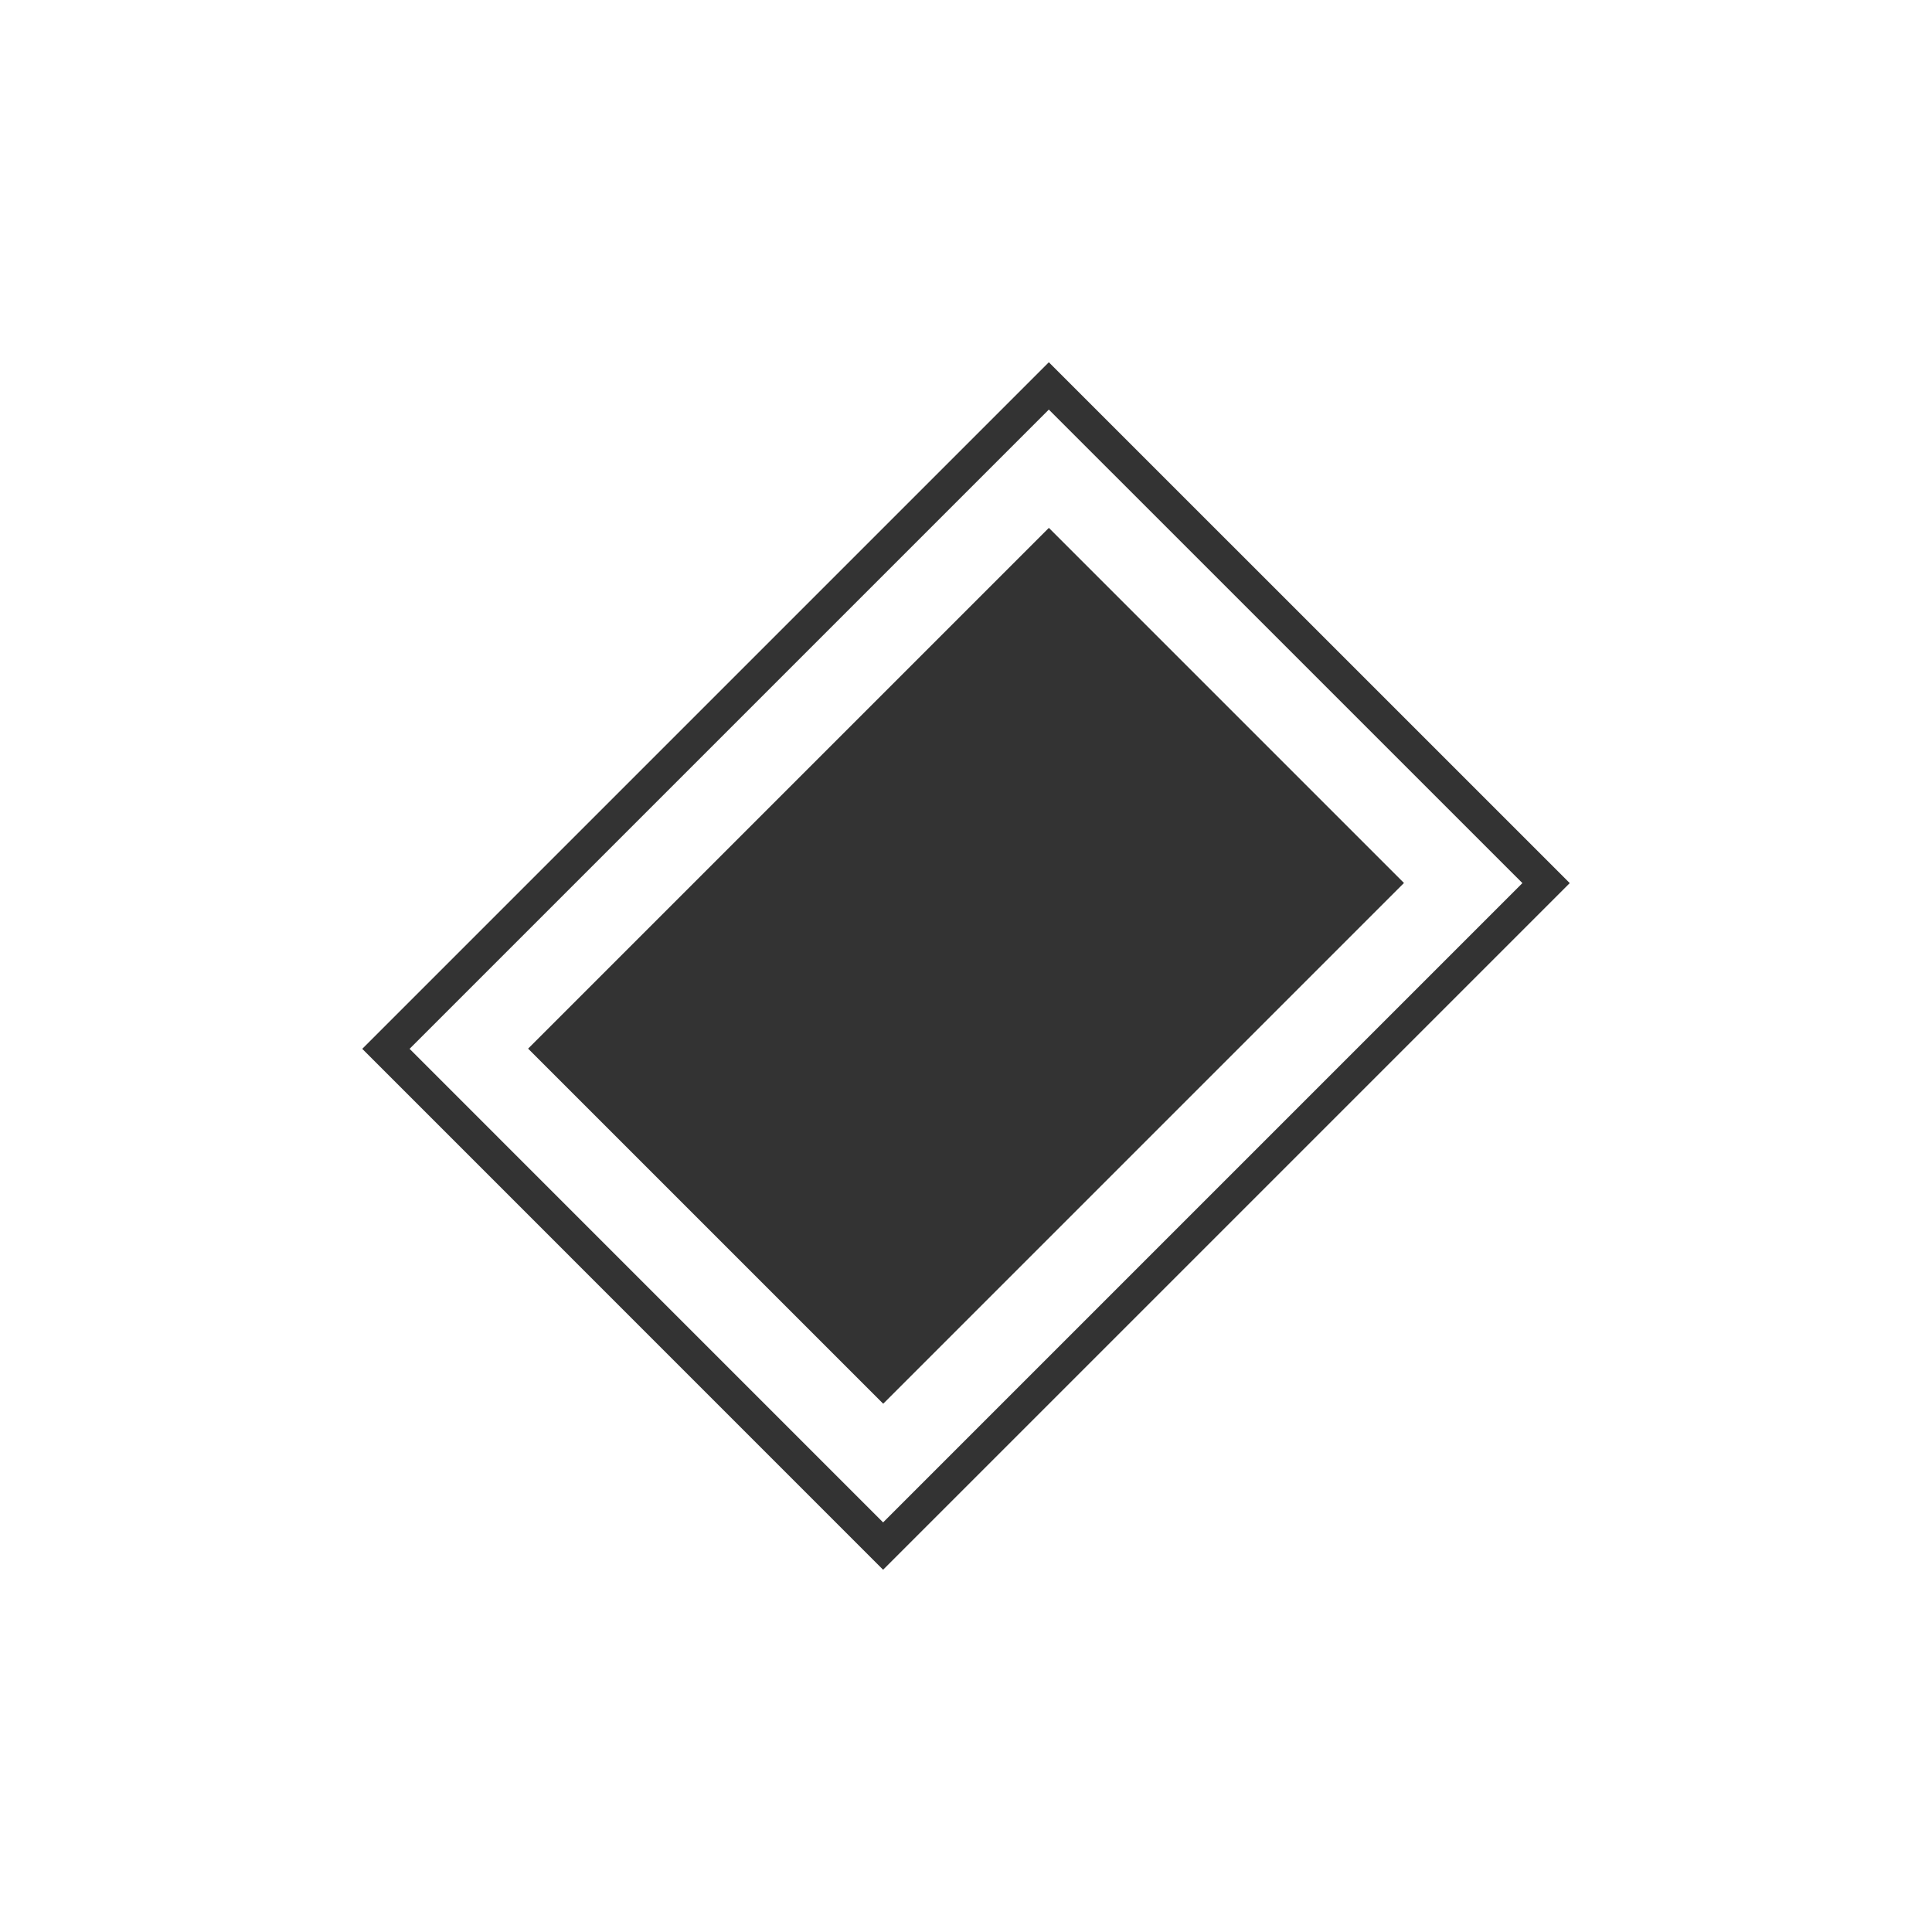 <?xml version="1.0" encoding="utf-8"?>
<!-- Generator: Adobe Illustrator 16.0.0, SVG Export Plug-In . SVG Version: 6.00 Build 0)  -->
<!DOCTYPE svg PUBLIC "-//W3C//DTD SVG 1.1//EN" "http://www.w3.org/Graphics/SVG/1.1/DTD/svg11.dtd">
<svg version="1.1" xmlns="http://www.w3.org/2000/svg" xmlns:xlink="http://www.w3.org/1999/xlink" x="0px" y="0px" width="32px"
	 height="32px" viewBox="0 0 32 32" enable-background="new 0 0 32 32" xml:space="preserve">
<g id="Layer_1" display="none">
	<rect x="5.5" y="2" display="inline" fill="#FFFFFF" width="21" height="28"/>
</g>
<g id="Layer_6" display="none">
	
		<rect x="8.5" y="5" display="inline" fill="#FFFFFF" stroke="#000000" stroke-width="0.25" stroke-miterlimit="10" width="15" height="22"/>
</g>
<g id="raw" display="none">
	<rect x="5.5" y="2" display="inline" fill="#ED1F24" width="21" height="28"/>
	<path display="inline" fill="#BBBBBB" d="M5,1.5v29h22v-29H5z M26,29.5H6v-27h20V29.5z"/>
	<rect x="8.5" y="5" display="inline" fill="#BBBBBB" width="15" height="22"/>
	
		<rect x="11.757" y="11.757" transform="matrix(0.707 -0.707 0.707 0.707 -6.627 16)" display="inline" fill="#ED1F24" width="8.485" height="8.485"/>
</g>
<g id="Layer_10">
	<path fill="#333333" d="M17.372,6L6,17.372L14.627,26L26,14.627L17.372,6z M14.627,25.216l-7.843-7.844L17.372,6.784l7.844,7.843
		L14.627,25.216z"/>
	
		<rect x="11.84" y="9.9" transform="matrix(0.707 0.707 -0.707 0.707 16.001 -6.627)" fill="#333333" width="8.319" height="12.2"/>
</g>
<g id="Layer_9" display="none">
	
		<rect x="10.176" y="8.236" transform="matrix(0.707 0.707 -0.707 0.707 16 -6.627)" display="inline" fill="#ED1F24" width="11.647" height="15.528"/>
</g>
<g id="Layer_7" display="none">
	<path display="inline" fill="#BBBBBB" d="M17.372,6L6,17.372L14.627,26L26,14.627L17.372,6z M14.627,25.216l-7.843-7.844
		L17.372,6.784l7.844,7.843L14.627,25.216z"/>
	
		<rect x="11.84" y="9.9" transform="matrix(0.707 0.707 -0.707 0.707 16.001 -6.627)" display="inline" fill="#BBBBBB" width="8.319" height="12.2"/>
</g>
<g id="Layer_8" display="none">
	<rect x="13.647" y="13.647" display="inline" fill="#ED1F24" width="4.706" height="4.706"/>
</g>
<g id="blade" display="none">
	<polygon display="inline" fill="#FFFFFF" points="16.5,5.5 16,6 15.5,5.5 16,0.5 	"/>
	<polygon display="inline" fill="#FFFFFF" points="11.184,6.657 11,7.34 10.318,7.157 8.25,2.577 	"/>
	<polygon display="inline" fill="#FFFFFF" points="7.158,10.317 7.34,11 6.658,11.183 2.577,8.25 	"/>
	<polygon display="inline" fill="#FFFFFF" points="5.502,15.5 6.001,16 5.502,16.499 0.501,16 	"/>
	<polygon display="inline" fill="#FFFFFF" points="6.659,20.816 7.342,21 7.158,21.682 2.578,23.75 	"/>
	<polygon display="inline" fill="#FFFFFF" points="10.319,24.842 11.002,24.659 11.184,25.342 8.252,29.423 	"/>
	<polygon display="inline" fill="#FFFFFF" points="15.502,26.498 16.002,25.998 16.5,26.498 16.002,31.498 	"/>
	<polygon display="inline" fill="#FFFFFF" points="20.818,25.341 21.002,24.658 21.683,24.842 23.752,29.421 	"/>
	<polygon display="inline" fill="#FFFFFF" points="24.844,21.68 24.662,20.998 25.343,20.816 29.424,23.747 	"/>
	<polygon display="inline" fill="#FFFFFF" points="26.5,16.497 26.002,15.998 26.5,15.5 31.5,15.998 	"/>
	<polygon display="inline" fill="#FFFFFF" points="25.342,11.181 24.661,10.997 24.844,10.317 29.423,8.248 	"/>
	<polygon display="inline" fill="#FFFFFF" points="21.682,7.156 21,7.337 20.818,6.657 23.749,2.575 	"/>
</g>
<g id="handle" display="none">
	<polygon display="inline" points="17,5.5 17,6 16.5,6 16.5,7 15.5,7 15.5,6 15,6 15,5.5 	"/>
	<polygon display="inline" points="11.617,6.407 11.867,6.84 11.434,7.09 11.934,7.956 11.068,8.456 10.568,7.59 10.135,7.84 
		9.885,7.407 	"/>
	<polygon display="inline" points="7.408,9.884 7.842,10.134 7.591,10.567 8.457,11.067 7.958,11.933 7.092,11.433 6.842,11.866 
		6.408,11.616 	"/>
	<polygon display="inline" points="5.502,15 6.002,14.999 6.002,15.5 7.002,15.5 7.002,16.499 6.002,16.499 6.002,16.999 
		5.502,16.999 	"/>
	<polygon display="inline" points="6.409,20.383 6.842,20.133 7.092,20.566 7.958,20.066 8.457,20.932 7.592,21.432 7.842,21.864 
		7.408,22.114 	"/>
	<polygon display="inline" points="9.887,24.592 10.136,24.158 10.569,24.408 11.069,23.543 11.934,24.043 11.435,24.908 
		11.867,25.158 11.617,25.592 	"/>
	<polygon display="inline" points="15.002,26.498 15.001,25.998 15.502,25.997 15.502,24.998 16.5,24.999 16.501,25.998 17,25.998 
		17.001,26.498 	"/>
	<polygon display="inline" points="20.385,25.591 20.135,25.158 20.568,24.906 20.068,24.041 20.934,23.543 21.434,24.408 
		21.865,24.158 22.117,24.592 	"/>
	<polygon display="inline" points="24.594,22.113 24.16,21.864 24.41,21.43 23.545,20.93 24.045,20.066 24.91,20.564 25.159,20.133 
		25.594,20.383 	"/>
	<polygon display="inline" points="26.5,16.998 26,16.999 25.999,16.498 25,16.497 25.001,15.5 26,15.498 25.999,15 26.5,14.999 	
		"/>
	<polygon display="inline" points="25.593,11.614 25.16,11.865 24.909,11.432 24.043,11.931 23.546,11.066 24.41,10.565 
		24.16,10.134 24.594,9.883 	"/>
	<polygon display="inline" points="22.115,7.406 21.866,7.839 21.432,7.589 20.932,8.455 20.068,7.955 20.566,7.089 20.135,6.84 
		20.385,6.406 	"/>
</g>
</svg>
